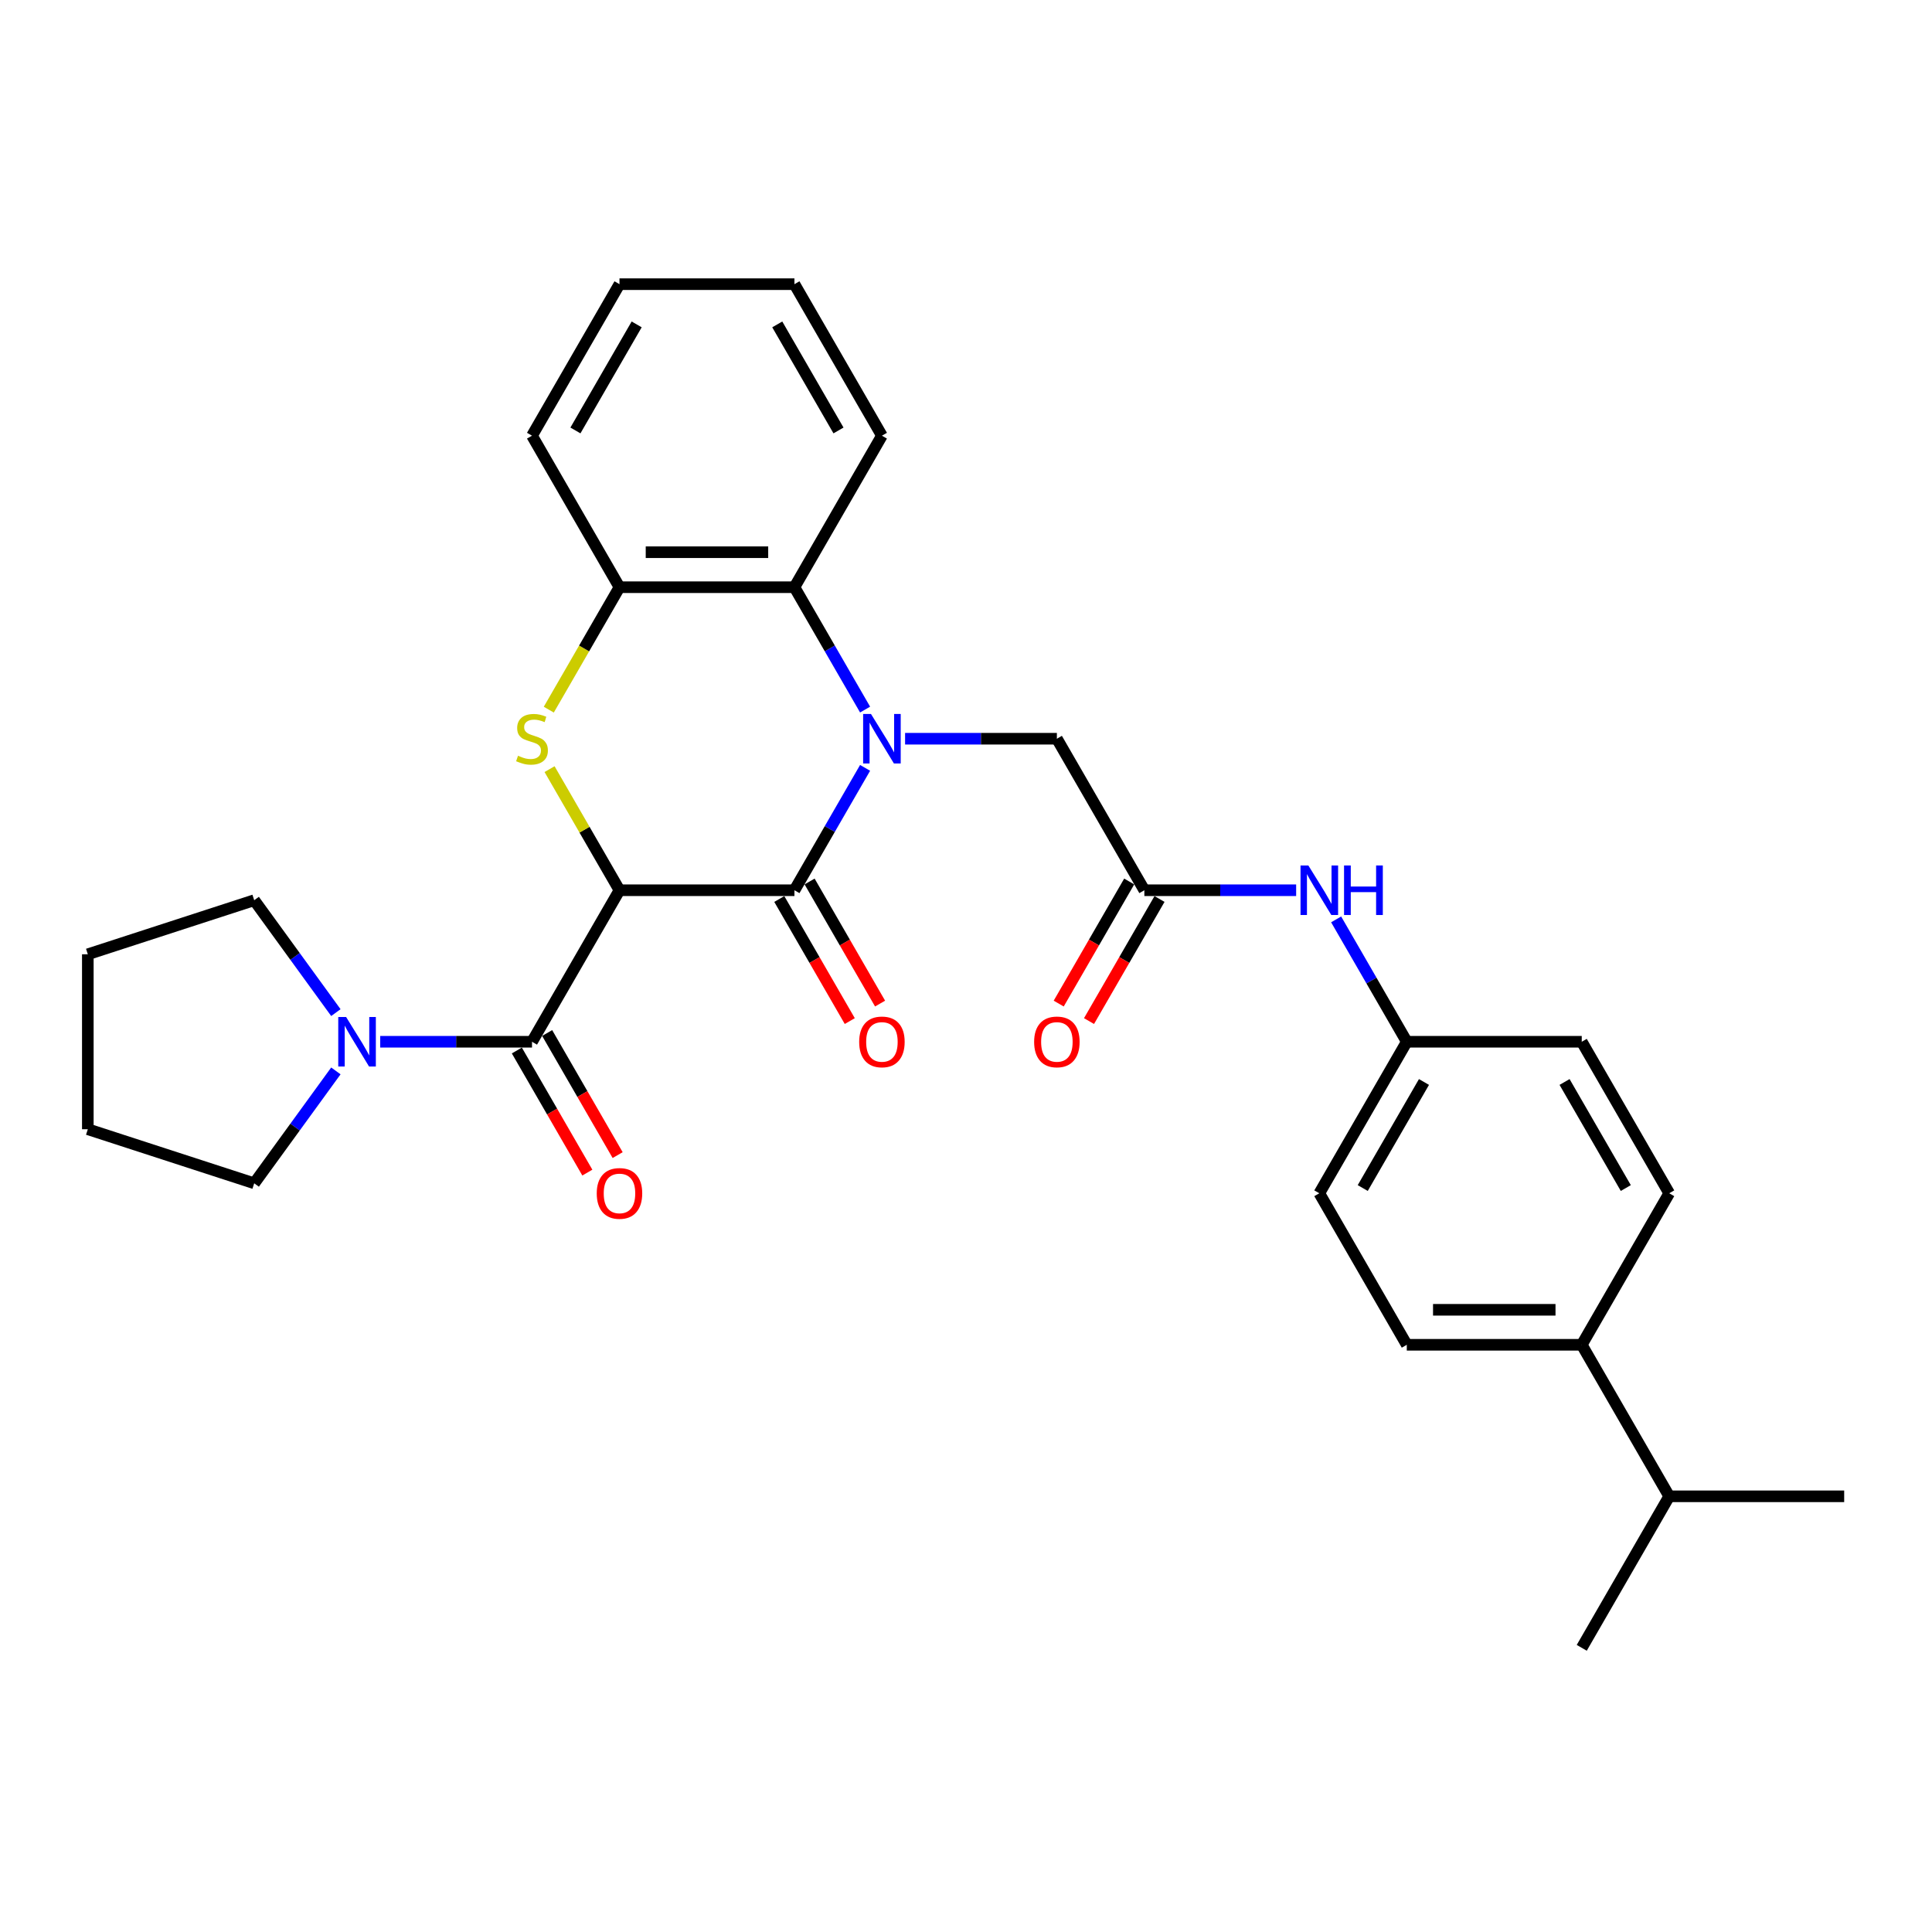<?xml version='1.0' encoding='iso-8859-1'?>
<svg version='1.1' baseProfile='full'
              xmlns='http://www.w3.org/2000/svg'
                      xmlns:rdkit='http://www.rdkit.org/xml'
                      xmlns:xlink='http://www.w3.org/1999/xlink'
                  xml:space='preserve'
width='1000px' height='1000px' viewBox='0 0 1000 1000'>
<!-- END OF HEADER -->
<rect style='opacity:1.0;fill:#FFFFFF;stroke:none' width='1000' height='1000' x='0' y='0'> </rect>
<path class='bond-1' d='M 320.644,460.788 L 411.201,460.788' style='fill:none;fill-rule:evenodd;stroke:#000000;stroke-width:6px;stroke-linecap:butt;stroke-linejoin:miter;stroke-opacity:1' />
<path class='bond-2' d='M 320.644,460.788 L 302.548,429.444' style='fill:none;fill-rule:evenodd;stroke:#000000;stroke-width:6px;stroke-linecap:butt;stroke-linejoin:miter;stroke-opacity:1' />
<path class='bond-2' d='M 302.548,429.444 L 284.452,398.101' style='fill:none;fill-rule:evenodd;stroke:#CCCC00;stroke-width:6px;stroke-linecap:butt;stroke-linejoin:miter;stroke-opacity:1' />
<path class='bond-3' d='M 320.644,460.788 L 275.365,539.212' style='fill:none;fill-rule:evenodd;stroke:#000000;stroke-width:6px;stroke-linecap:butt;stroke-linejoin:miter;stroke-opacity:1' />
<path class='bond-0' d='M 447.77,397.449 L 429.485,429.118' style='fill:none;fill-rule:evenodd;stroke:#0000FF;stroke-width:6px;stroke-linecap:butt;stroke-linejoin:miter;stroke-opacity:1' />
<path class='bond-0' d='M 429.485,429.118 L 411.201,460.788' style='fill:none;fill-rule:evenodd;stroke:#000000;stroke-width:6px;stroke-linecap:butt;stroke-linejoin:miter;stroke-opacity:1' />
<path class='bond-7' d='M 468.47,382.363 L 507.754,382.363' style='fill:none;fill-rule:evenodd;stroke:#0000FF;stroke-width:6px;stroke-linecap:butt;stroke-linejoin:miter;stroke-opacity:1' />
<path class='bond-7' d='M 507.754,382.363 L 547.037,382.363' style='fill:none;fill-rule:evenodd;stroke:#000000;stroke-width:6px;stroke-linecap:butt;stroke-linejoin:miter;stroke-opacity:1' />
<path class='bond-30' d='M 447.77,367.276 L 429.485,335.607' style='fill:none;fill-rule:evenodd;stroke:#0000FF;stroke-width:6px;stroke-linecap:butt;stroke-linejoin:miter;stroke-opacity:1' />
<path class='bond-30' d='M 429.485,335.607 L 411.201,303.938' style='fill:none;fill-rule:evenodd;stroke:#000000;stroke-width:6px;stroke-linecap:butt;stroke-linejoin:miter;stroke-opacity:1' />
<path class='bond-9' d='M 403.359,465.315 L 421.601,496.912' style='fill:none;fill-rule:evenodd;stroke:#000000;stroke-width:6px;stroke-linecap:butt;stroke-linejoin:miter;stroke-opacity:1' />
<path class='bond-9' d='M 421.601,496.912 L 439.843,528.509' style='fill:none;fill-rule:evenodd;stroke:#FF0000;stroke-width:6px;stroke-linecap:butt;stroke-linejoin:miter;stroke-opacity:1' />
<path class='bond-9' d='M 419.044,456.26 L 437.286,487.856' style='fill:none;fill-rule:evenodd;stroke:#000000;stroke-width:6px;stroke-linecap:butt;stroke-linejoin:miter;stroke-opacity:1' />
<path class='bond-9' d='M 437.286,487.856 L 455.528,519.453' style='fill:none;fill-rule:evenodd;stroke:#FF0000;stroke-width:6px;stroke-linecap:butt;stroke-linejoin:miter;stroke-opacity:1' />
<path class='bond-5' d='M 284.055,367.312 L 302.349,335.625' style='fill:none;fill-rule:evenodd;stroke:#CCCC00;stroke-width:6px;stroke-linecap:butt;stroke-linejoin:miter;stroke-opacity:1' />
<path class='bond-5' d='M 302.349,335.625 L 320.644,303.938' style='fill:none;fill-rule:evenodd;stroke:#000000;stroke-width:6px;stroke-linecap:butt;stroke-linejoin:miter;stroke-opacity:1' />
<path class='bond-6' d='M 275.365,539.212 L 236.082,539.212' style='fill:none;fill-rule:evenodd;stroke:#000000;stroke-width:6px;stroke-linecap:butt;stroke-linejoin:miter;stroke-opacity:1' />
<path class='bond-6' d='M 236.082,539.212 L 196.798,539.212' style='fill:none;fill-rule:evenodd;stroke:#0000FF;stroke-width:6px;stroke-linecap:butt;stroke-linejoin:miter;stroke-opacity:1' />
<path class='bond-11' d='M 267.523,543.74 L 285.765,575.337' style='fill:none;fill-rule:evenodd;stroke:#000000;stroke-width:6px;stroke-linecap:butt;stroke-linejoin:miter;stroke-opacity:1' />
<path class='bond-11' d='M 285.765,575.337 L 304.007,606.934' style='fill:none;fill-rule:evenodd;stroke:#FF0000;stroke-width:6px;stroke-linecap:butt;stroke-linejoin:miter;stroke-opacity:1' />
<path class='bond-11' d='M 283.208,534.685 L 301.45,566.281' style='fill:none;fill-rule:evenodd;stroke:#000000;stroke-width:6px;stroke-linecap:butt;stroke-linejoin:miter;stroke-opacity:1' />
<path class='bond-11' d='M 301.45,566.281 L 319.692,597.878' style='fill:none;fill-rule:evenodd;stroke:#FF0000;stroke-width:6px;stroke-linecap:butt;stroke-linejoin:miter;stroke-opacity:1' />
<path class='bond-4' d='M 411.201,303.938 L 320.644,303.938' style='fill:none;fill-rule:evenodd;stroke:#000000;stroke-width:6px;stroke-linecap:butt;stroke-linejoin:miter;stroke-opacity:1' />
<path class='bond-4' d='M 397.618,285.826 L 334.228,285.826' style='fill:none;fill-rule:evenodd;stroke:#000000;stroke-width:6px;stroke-linecap:butt;stroke-linejoin:miter;stroke-opacity:1' />
<path class='bond-22' d='M 411.201,303.938 L 456.48,225.513' style='fill:none;fill-rule:evenodd;stroke:#000000;stroke-width:6px;stroke-linecap:butt;stroke-linejoin:miter;stroke-opacity:1' />
<path class='bond-23' d='M 320.644,303.938 L 275.365,225.513' style='fill:none;fill-rule:evenodd;stroke:#000000;stroke-width:6px;stroke-linecap:butt;stroke-linejoin:miter;stroke-opacity:1' />
<path class='bond-20' d='M 173.847,554.299 L 152.713,583.387' style='fill:none;fill-rule:evenodd;stroke:#0000FF;stroke-width:6px;stroke-linecap:butt;stroke-linejoin:miter;stroke-opacity:1' />
<path class='bond-20' d='M 152.713,583.387 L 131.58,612.475' style='fill:none;fill-rule:evenodd;stroke:#000000;stroke-width:6px;stroke-linecap:butt;stroke-linejoin:miter;stroke-opacity:1' />
<path class='bond-21' d='M 173.847,524.126 L 152.713,495.038' style='fill:none;fill-rule:evenodd;stroke:#0000FF;stroke-width:6px;stroke-linecap:butt;stroke-linejoin:miter;stroke-opacity:1' />
<path class='bond-21' d='M 152.713,495.038 L 131.58,465.95' style='fill:none;fill-rule:evenodd;stroke:#000000;stroke-width:6px;stroke-linecap:butt;stroke-linejoin:miter;stroke-opacity:1' />
<path class='bond-8' d='M 547.037,382.363 L 592.316,460.788' style='fill:none;fill-rule:evenodd;stroke:#000000;stroke-width:6px;stroke-linecap:butt;stroke-linejoin:miter;stroke-opacity:1' />
<path class='bond-10' d='M 592.316,460.788 L 631.6,460.788' style='fill:none;fill-rule:evenodd;stroke:#000000;stroke-width:6px;stroke-linecap:butt;stroke-linejoin:miter;stroke-opacity:1' />
<path class='bond-10' d='M 631.6,460.788 L 670.884,460.788' style='fill:none;fill-rule:evenodd;stroke:#0000FF;stroke-width:6px;stroke-linecap:butt;stroke-linejoin:miter;stroke-opacity:1' />
<path class='bond-13' d='M 584.474,456.26 L 566.231,487.856' style='fill:none;fill-rule:evenodd;stroke:#000000;stroke-width:6px;stroke-linecap:butt;stroke-linejoin:miter;stroke-opacity:1' />
<path class='bond-13' d='M 566.231,487.856 L 547.989,519.453' style='fill:none;fill-rule:evenodd;stroke:#FF0000;stroke-width:6px;stroke-linecap:butt;stroke-linejoin:miter;stroke-opacity:1' />
<path class='bond-13' d='M 600.159,465.315 L 581.916,496.912' style='fill:none;fill-rule:evenodd;stroke:#000000;stroke-width:6px;stroke-linecap:butt;stroke-linejoin:miter;stroke-opacity:1' />
<path class='bond-13' d='M 581.916,496.912 L 563.674,528.509' style='fill:none;fill-rule:evenodd;stroke:#FF0000;stroke-width:6px;stroke-linecap:butt;stroke-linejoin:miter;stroke-opacity:1' />
<path class='bond-16' d='M 691.584,475.874 L 709.868,507.543' style='fill:none;fill-rule:evenodd;stroke:#0000FF;stroke-width:6px;stroke-linecap:butt;stroke-linejoin:miter;stroke-opacity:1' />
<path class='bond-16' d='M 709.868,507.543 L 728.152,539.212' style='fill:none;fill-rule:evenodd;stroke:#000000;stroke-width:6px;stroke-linecap:butt;stroke-linejoin:miter;stroke-opacity:1' />
<path class='bond-12' d='M 818.709,696.062 L 728.152,696.062' style='fill:none;fill-rule:evenodd;stroke:#000000;stroke-width:6px;stroke-linecap:butt;stroke-linejoin:miter;stroke-opacity:1' />
<path class='bond-12' d='M 805.126,677.951 L 741.736,677.951' style='fill:none;fill-rule:evenodd;stroke:#000000;stroke-width:6px;stroke-linecap:butt;stroke-linejoin:miter;stroke-opacity:1' />
<path class='bond-17' d='M 818.709,696.062 L 863.988,774.487' style='fill:none;fill-rule:evenodd;stroke:#000000;stroke-width:6px;stroke-linecap:butt;stroke-linejoin:miter;stroke-opacity:1' />
<path class='bond-33' d='M 818.709,696.062 L 863.988,617.637' style='fill:none;fill-rule:evenodd;stroke:#000000;stroke-width:6px;stroke-linecap:butt;stroke-linejoin:miter;stroke-opacity:1' />
<path class='bond-14' d='M 863.988,617.637 L 818.709,539.212' style='fill:none;fill-rule:evenodd;stroke:#000000;stroke-width:6px;stroke-linecap:butt;stroke-linejoin:miter;stroke-opacity:1' />
<path class='bond-14' d='M 841.511,614.929 L 809.816,560.032' style='fill:none;fill-rule:evenodd;stroke:#000000;stroke-width:6px;stroke-linecap:butt;stroke-linejoin:miter;stroke-opacity:1' />
<path class='bond-15' d='M 728.152,696.062 L 682.873,617.637' style='fill:none;fill-rule:evenodd;stroke:#000000;stroke-width:6px;stroke-linecap:butt;stroke-linejoin:miter;stroke-opacity:1' />
<path class='bond-18' d='M 728.152,539.212 L 818.709,539.212' style='fill:none;fill-rule:evenodd;stroke:#000000;stroke-width:6px;stroke-linecap:butt;stroke-linejoin:miter;stroke-opacity:1' />
<path class='bond-19' d='M 728.152,539.212 L 682.873,617.637' style='fill:none;fill-rule:evenodd;stroke:#000000;stroke-width:6px;stroke-linecap:butt;stroke-linejoin:miter;stroke-opacity:1' />
<path class='bond-19' d='M 737.045,560.032 L 705.35,614.929' style='fill:none;fill-rule:evenodd;stroke:#000000;stroke-width:6px;stroke-linecap:butt;stroke-linejoin:miter;stroke-opacity:1' />
<path class='bond-24' d='M 863.988,774.487 L 818.709,852.912' style='fill:none;fill-rule:evenodd;stroke:#000000;stroke-width:6px;stroke-linecap:butt;stroke-linejoin:miter;stroke-opacity:1' />
<path class='bond-25' d='M 863.988,774.487 L 954.545,774.487' style='fill:none;fill-rule:evenodd;stroke:#000000;stroke-width:6px;stroke-linecap:butt;stroke-linejoin:miter;stroke-opacity:1' />
<path class='bond-26' d='M 131.58,612.475 L 45.455,584.491' style='fill:none;fill-rule:evenodd;stroke:#000000;stroke-width:6px;stroke-linecap:butt;stroke-linejoin:miter;stroke-opacity:1' />
<path class='bond-27' d='M 131.58,465.95 L 45.455,493.934' style='fill:none;fill-rule:evenodd;stroke:#000000;stroke-width:6px;stroke-linecap:butt;stroke-linejoin:miter;stroke-opacity:1' />
<path class='bond-32' d='M 456.48,225.513 L 411.201,147.088' style='fill:none;fill-rule:evenodd;stroke:#000000;stroke-width:6px;stroke-linecap:butt;stroke-linejoin:miter;stroke-opacity:1' />
<path class='bond-32' d='M 434.003,222.805 L 402.308,167.907' style='fill:none;fill-rule:evenodd;stroke:#000000;stroke-width:6px;stroke-linecap:butt;stroke-linejoin:miter;stroke-opacity:1' />
<path class='bond-29' d='M 275.365,225.513 L 320.644,147.088' style='fill:none;fill-rule:evenodd;stroke:#000000;stroke-width:6px;stroke-linecap:butt;stroke-linejoin:miter;stroke-opacity:1' />
<path class='bond-29' d='M 297.842,222.805 L 329.537,167.907' style='fill:none;fill-rule:evenodd;stroke:#000000;stroke-width:6px;stroke-linecap:butt;stroke-linejoin:miter;stroke-opacity:1' />
<path class='bond-31' d='M 45.455,584.491 L 45.455,493.934' style='fill:none;fill-rule:evenodd;stroke:#000000;stroke-width:6px;stroke-linecap:butt;stroke-linejoin:miter;stroke-opacity:1' />
<path class='bond-28' d='M 411.201,147.088 L 320.644,147.088' style='fill:none;fill-rule:evenodd;stroke:#000000;stroke-width:6px;stroke-linecap:butt;stroke-linejoin:miter;stroke-opacity:1' />
<path  class='atom-1' d='M 450.811 369.54
L 459.215 383.123
Q 460.048 384.463, 461.388 386.89
Q 462.728 389.317, 462.801 389.462
L 462.801 369.54
L 466.206 369.54
L 466.206 395.185
L 462.692 395.185
L 453.673 380.334
Q 452.622 378.595, 451.499 376.603
Q 450.413 374.611, 450.087 373.995
L 450.087 395.185
L 446.754 395.185
L 446.754 369.54
L 450.811 369.54
' fill='#0000FF'/>
<path  class='atom-3' d='M 268.121 391.165
Q 268.411 391.273, 269.606 391.781
Q 270.801 392.288, 272.105 392.614
Q 273.446 392.903, 274.75 392.903
Q 277.176 392.903, 278.589 391.744
Q 280.002 390.549, 280.002 388.484
Q 280.002 387.072, 279.277 386.202
Q 278.589 385.333, 277.502 384.862
Q 276.416 384.391, 274.605 383.848
Q 272.323 383.159, 270.946 382.507
Q 269.606 381.855, 268.628 380.479
Q 267.686 379.102, 267.686 376.784
Q 267.686 373.56, 269.859 371.568
Q 272.069 369.576, 276.416 369.576
Q 279.386 369.576, 282.755 370.989
L 281.922 373.778
Q 278.843 372.51, 276.524 372.51
Q 274.025 372.51, 272.649 373.56
Q 271.272 374.575, 271.308 376.35
Q 271.308 377.726, 271.997 378.559
Q 272.721 379.392, 273.735 379.863
Q 274.786 380.334, 276.524 380.877
Q 278.843 381.602, 280.219 382.326
Q 281.596 383.051, 282.574 384.536
Q 283.588 385.985, 283.588 388.484
Q 283.588 392.034, 281.197 393.954
Q 278.843 395.837, 274.894 395.837
Q 272.612 395.837, 270.874 395.33
Q 269.171 394.859, 267.143 394.026
L 268.121 391.165
' fill='#CCCC00'/>
<path  class='atom-7' d='M 179.139 526.39
L 187.543 539.973
Q 188.376 541.313, 189.716 543.74
Q 191.056 546.167, 191.129 546.312
L 191.129 526.39
L 194.534 526.39
L 194.534 552.035
L 191.02 552.035
L 182.001 537.184
Q 180.95 535.445, 179.827 533.453
Q 178.741 531.461, 178.415 530.845
L 178.415 552.035
L 175.082 552.035
L 175.082 526.39
L 179.139 526.39
' fill='#0000FF'/>
<path  class='atom-10' d='M 444.708 539.285
Q 444.708 533.127, 447.75 529.686
Q 450.793 526.245, 456.48 526.245
Q 462.167 526.245, 465.21 529.686
Q 468.252 533.127, 468.252 539.285
Q 468.252 545.515, 465.174 549.065
Q 462.095 552.579, 456.48 552.579
Q 450.829 552.579, 447.75 549.065
Q 444.708 545.551, 444.708 539.285
M 456.48 549.681
Q 460.392 549.681, 462.493 547.073
Q 464.63 544.429, 464.63 539.285
Q 464.63 534.25, 462.493 531.714
Q 460.392 529.143, 456.48 529.143
Q 452.568 529.143, 450.431 531.678
Q 448.33 534.214, 448.33 539.285
Q 448.33 544.465, 450.431 547.073
Q 452.568 549.681, 456.48 549.681
' fill='#FF0000'/>
<path  class='atom-11' d='M 677.205 447.965
L 685.608 461.548
Q 686.441 462.888, 687.782 465.315
Q 689.122 467.742, 689.194 467.887
L 689.194 447.965
L 692.599 447.965
L 692.599 473.61
L 689.086 473.61
L 680.066 458.759
Q 679.016 457.02, 677.893 455.028
Q 676.806 453.036, 676.48 452.42
L 676.48 473.61
L 673.148 473.61
L 673.148 447.965
L 677.205 447.965
' fill='#0000FF'/>
<path  class='atom-11' d='M 695.678 447.965
L 699.156 447.965
L 699.156 458.868
L 712.268 458.868
L 712.268 447.965
L 715.746 447.965
L 715.746 473.61
L 712.268 473.61
L 712.268 461.766
L 699.156 461.766
L 699.156 473.61
L 695.678 473.61
L 695.678 447.965
' fill='#0000FF'/>
<path  class='atom-12' d='M 308.872 617.71
Q 308.872 611.552, 311.914 608.111
Q 314.957 604.67, 320.644 604.67
Q 326.331 604.67, 329.374 608.111
Q 332.416 611.552, 332.416 617.71
Q 332.416 623.94, 329.338 627.49
Q 326.259 631.004, 320.644 631.004
Q 314.993 631.004, 311.914 627.49
Q 308.872 623.976, 308.872 617.71
M 320.644 628.106
Q 324.556 628.106, 326.657 625.498
Q 328.794 622.854, 328.794 617.71
Q 328.794 612.675, 326.657 610.139
Q 324.556 607.567, 320.644 607.567
Q 316.732 607.567, 314.595 610.103
Q 312.494 612.639, 312.494 617.71
Q 312.494 622.89, 314.595 625.498
Q 316.732 628.106, 320.644 628.106
' fill='#FF0000'/>
<path  class='atom-14' d='M 535.265 539.285
Q 535.265 533.127, 538.308 529.686
Q 541.35 526.245, 547.037 526.245
Q 552.724 526.245, 555.767 529.686
Q 558.81 533.127, 558.81 539.285
Q 558.81 545.515, 555.731 549.065
Q 552.652 552.579, 547.037 552.579
Q 541.387 552.579, 538.308 549.065
Q 535.265 545.551, 535.265 539.285
M 547.037 549.681
Q 550.949 549.681, 553.05 547.073
Q 555.188 544.429, 555.188 539.285
Q 555.188 534.25, 553.05 531.714
Q 550.949 529.143, 547.037 529.143
Q 543.125 529.143, 540.988 531.678
Q 538.887 534.214, 538.887 539.285
Q 538.887 544.465, 540.988 547.073
Q 543.125 549.681, 547.037 549.681
' fill='#FF0000'/>
</svg>
